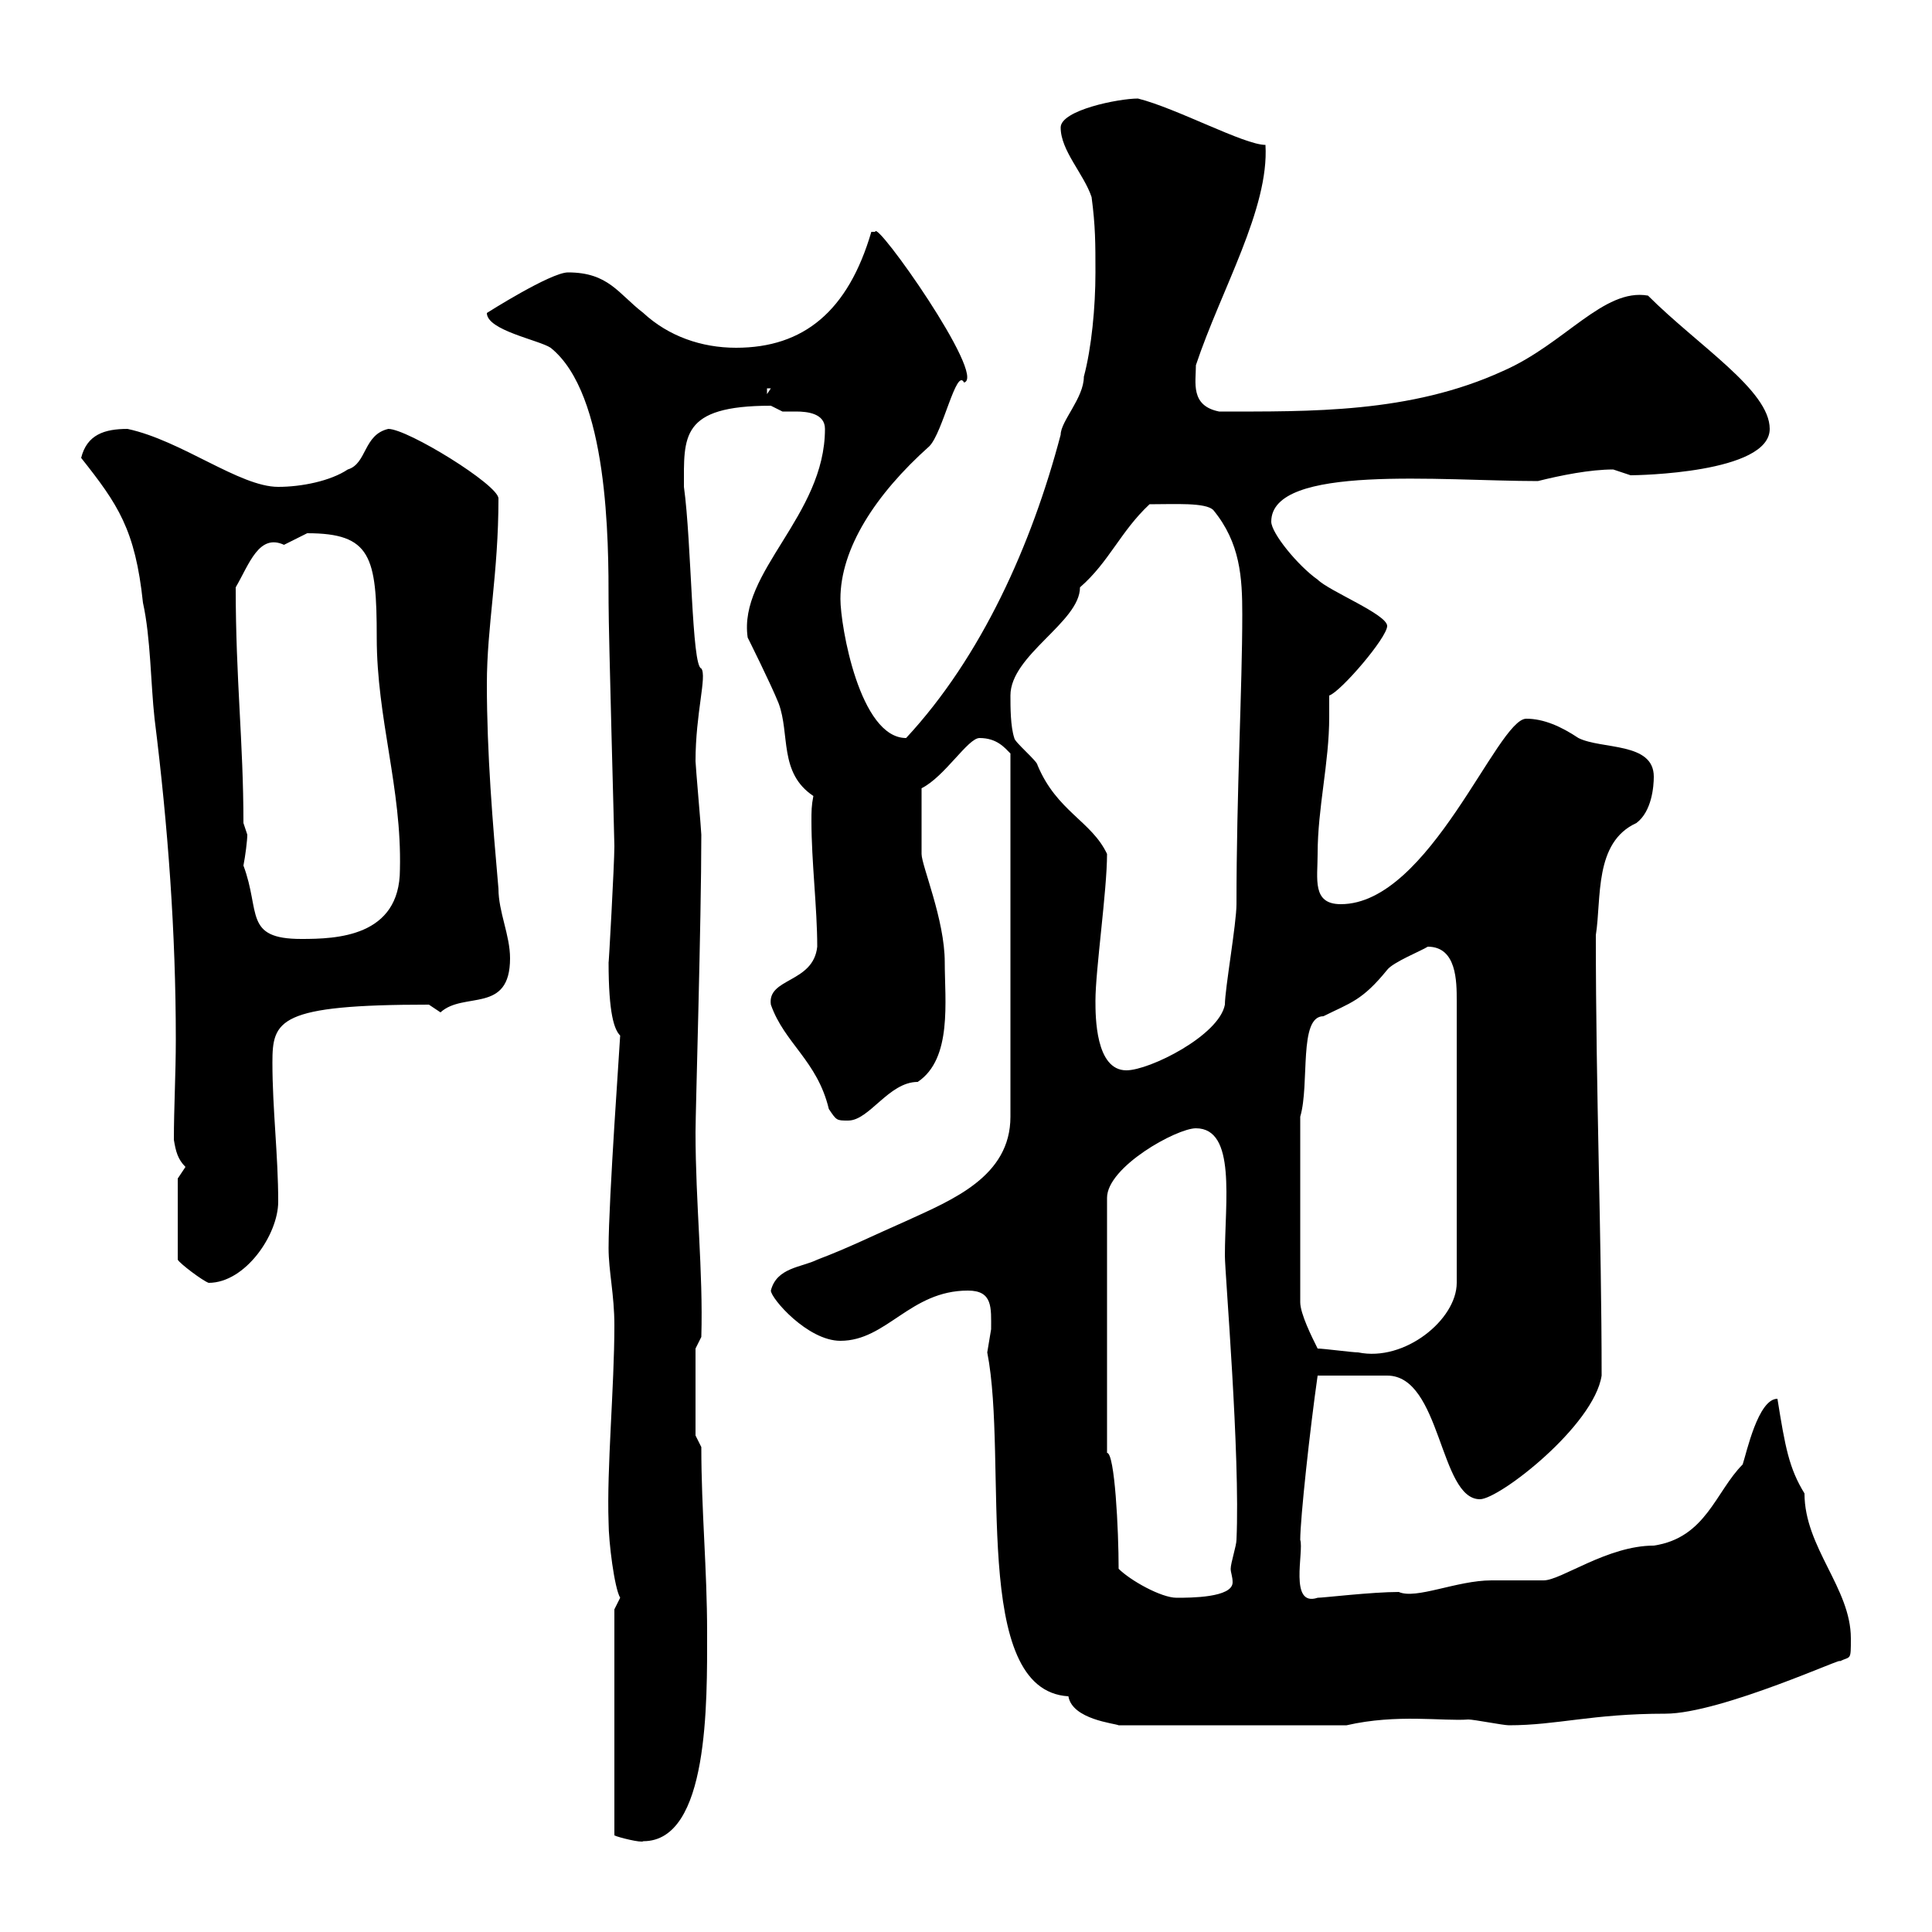 <svg xmlns="http://www.w3.org/2000/svg" xmlns:xlink="http://www.w3.org/1999/xlink" width="300" height="300"><path d="M95.40 249.90L95.40 285C96 285.30 99.60 286.20 99.90 285.90C110.10 285.90 109.80 264.30 109.80 253.50C109.80 243.60 108.90 234.60 108.90 224.70L108 222.90L108 209.40L108.90 207.60C109.20 197.40 108 186.90 108 175.80C108 172.50 108.90 143.10 108.90 129.60C108.90 129 108 118.80 108 118.20C108 110.70 109.80 105 108.90 103.80C107.40 103.50 107.40 84.30 106.20 75.60C106.20 67.80 105.60 63 119.70 63C119.70 63 121.50 63.90 121.50 63.90C121.80 63.90 122.70 63.90 123.60 63.90C125.40 63.90 128.10 64.20 128.10 66.60C128.10 80.10 114.60 88.80 116.10 99C116.10 99 119.70 106.20 120.90 109.20C122.70 114 120.90 120 126.30 123.60C126 125.10 126 126 126 127.50C126 133.80 126.90 141 126.90 147C126.30 152.70 119.10 151.80 119.70 156C121.80 162 126.90 164.70 128.70 172.20C129.90 174 129.90 174 131.70 174C135 174 138 168 142.50 168C147.90 164.40 146.70 155.40 146.70 149.40C146.70 142.80 143.10 134.40 143.10 132.60C143.10 131.10 143.10 130.20 143.10 122.40C146.70 120.60 150.30 114.60 152.10 114.60C154.80 114.60 156 116.10 156.90 117L156.90 173.40C156.90 182.70 147.90 186.30 140.70 189.60C135.90 191.70 131.70 193.80 126.90 195.60C124.50 196.80 120.60 196.80 119.70 200.40C119.70 201.60 125.40 208.20 130.50 208.20C137.70 208.20 141.30 200.40 150.30 200.40C154.20 200.40 153.90 203.10 153.90 206.40C153.90 206.40 153.30 210 153.30 210C156.60 226.80 150.60 262.50 165.90 263.40C166.50 267 173.10 267.60 173.70 267.90L209.10 267.90C216.90 266.10 224.10 267.30 228 267C228.90 267 233.40 267.90 234.30 267.90C241.80 267.90 247.20 266.10 258.60 266.10C267.30 266.10 287.40 256.80 285.60 258C287.40 257.10 287.40 258 287.40 254.40C287.40 246.60 280.20 240.30 280.20 231.90C277.80 228 277.20 224.70 276 217.20C273 217.20 271.20 225.60 270.60 227.40C266.40 231.60 264.90 238.80 256.80 240C249.60 240 242.40 245.40 239.70 245.40C238.80 245.40 232.50 245.40 231.60 245.40C226.20 245.40 219.90 248.40 217.20 247.20C213 247.20 205.50 248.10 204.60 248.10C200.10 249.60 202.50 240.90 201.90 239.10C201.90 235.80 203.40 222 204.60 213.60L215.40 213.60C223.80 213.60 223.50 232.80 229.80 232.80C232.80 232.80 247.50 221.40 248.70 213.60C248.70 192 247.80 170.10 247.80 145.20C248.70 139.50 247.50 130.80 254.10 127.80C256.50 126 256.80 122.10 256.80 120.60C256.80 115.20 248.70 116.40 245.10 114.60C242.40 112.80 239.70 111.60 237 111.60C232.50 111.60 222 140.40 208.20 140.40C203.70 140.40 204.60 136.50 204.60 132.60C204.60 125.40 206.40 118.50 206.40 111.30C206.40 110.40 206.40 109.20 206.40 108C208.20 107.40 215.40 99 215.40 97.20C215.40 95.40 206.40 91.80 204.60 90C201.60 87.90 197.40 82.80 197.40 81C197.40 72 223.80 74.70 238.80 74.70C242.40 73.80 246.90 72.90 250.50 72.90C250.50 72.90 253.20 73.80 253.20 73.80C254.10 73.80 274.80 73.50 274.80 66.60C274.80 60.60 263.70 53.70 255.90 45.90C249 44.70 243 53.40 233.40 57.60C219 64.20 203.40 63.90 189.30 63.90C184.80 63 185.70 59.40 185.70 56.70C189.60 45 197.10 32.40 196.50 22.50C193.20 22.50 182.70 16.80 176.70 15.30C173.70 15.30 164.70 17.10 164.70 19.80C164.70 23.40 168.30 27 169.50 30.60C170.10 35.10 170.10 37.80 170.10 42.30C170.10 47.70 169.50 54 168.30 58.50C168.30 61.80 164.70 65.40 164.70 67.50C160.20 84.60 152.40 102 140.70 114.60C133.50 114.60 130.50 97.20 130.50 93C130.50 85.20 135.90 76.80 144.30 69.30C146.40 67.20 148.50 57 149.70 59.40C153.30 58.50 135.90 33.90 135.90 36L135.30 36C131.70 48.30 124.80 54 114.30 54C108.90 54 103.80 52.20 99.90 48.60C96 45.60 94.50 42.30 88.20 42.30C85.50 42.30 75.60 48.60 75.60 48.60C75.60 51.30 83.70 52.80 85.50 54C94.50 61.20 94.50 84 94.50 93.60C94.50 98.40 95.40 130.20 95.40 131.40C95.40 134.10 94.50 150.30 94.50 149.40C94.50 157.50 95.40 159.90 96.30 160.80C96.30 161.40 94.50 186.30 94.50 193.80C94.50 197.40 95.40 201 95.40 205.80C95.40 215.40 94.20 228 94.50 236.40C94.50 239.40 95.40 246.60 96.30 248.10C96.30 248.10 95.40 249.90 95.40 249.90ZM173.70 243.60C173.70 237.60 173.10 225.60 171.90 225.60L171.90 186C171.90 181.20 182.70 175.20 185.70 175.20C192 175.20 190.20 186.60 190.20 195C190.20 197.70 192.60 225.90 192 239.10C192 240 191.10 242.70 191.10 243.60C191.10 244.20 191.40 244.80 191.40 245.70C191.40 248.10 184.80 248.10 182.70 248.10C180.30 248.10 175.50 245.40 173.70 243.60ZM204.60 209.40C203.70 207.60 201.90 204 201.90 202.20L201.90 173.40C203.40 168.30 201.60 157.80 205.50 157.80C209.70 155.70 211.50 155.40 215.40 150.60C216.30 149.40 220.80 147.60 221.70 147C226.20 147 226.20 152.40 226.20 155.40L226.20 199.20C226.20 204.90 218.10 211.50 210.90 210C210 210 205.50 209.40 204.60 209.40ZM27.60 183L27.60 195.60C27.90 196.20 31.50 198.90 32.40 199.20C38.10 199.20 43.20 191.70 43.20 186.60C43.20 179.40 42.30 172.20 42.30 165C42.30 158.40 43.20 156 66.60 156C66.60 156 68.40 157.20 68.40 157.20C72 153.90 79.20 157.50 79.20 148.80C79.20 145.20 77.40 141.60 77.40 138C76.50 127.80 75.60 117 75.60 106.20C75.60 97.20 77.40 89.10 77.40 77.40C77.40 75.30 63.30 66.60 60.30 66.60C56.40 67.50 57 72 54 72.90C51.30 74.70 46.80 75.60 43.20 75.60C37.20 75.60 28.20 68.40 19.80 66.60C16.20 66.60 13.50 67.50 12.60 71.10C18.30 78.30 21 82.20 22.20 93.60C23.40 99 23.40 106.20 24 111.60C26.10 128.40 27.30 144.90 27.30 161.40C27.30 166.80 27 171.90 27 177C27.30 178.80 27.60 180 28.80 181.20C28.80 181.20 27.60 183 27.60 183ZM170.10 155.40C170.10 150.60 171.90 138.30 171.90 132.60C169.50 127.50 164.10 126 161.10 118.80C161.10 118.20 157.50 115.20 157.50 114.60C156.90 112.80 156.90 109.80 156.90 108C156.90 101.70 167.70 96.60 167.70 91.20C172.20 87.30 174 82.50 178.50 78.30C182.40 78.30 187.20 78 188.40 79.20C192.60 84.30 192.90 89.70 192.90 95.40C192.90 106.80 192 123 192 140.40C192 143.40 190.20 153.60 190.20 156C189.30 160.80 178.50 166.20 174.90 166.20C170.10 166.20 170.10 157.80 170.10 155.40ZM37.80 134.40C38.10 132.90 38.40 130.50 38.40 129.60C38.40 129.60 37.80 127.80 37.80 127.80C37.80 115.20 36.60 105.60 36.60 91.20C38.70 87.60 40.20 82.80 44.10 84.60C44.10 84.60 47.70 82.80 47.70 82.80C57.60 82.80 58.50 86.40 58.50 99C58.50 111.60 62.40 122.40 62.10 135C62.10 145.50 52.20 145.80 46.80 145.80C37.80 145.80 40.50 141.60 37.80 134.40ZM119.10 60.30L119.70 60.30L119.10 61.20Z"/></svg>